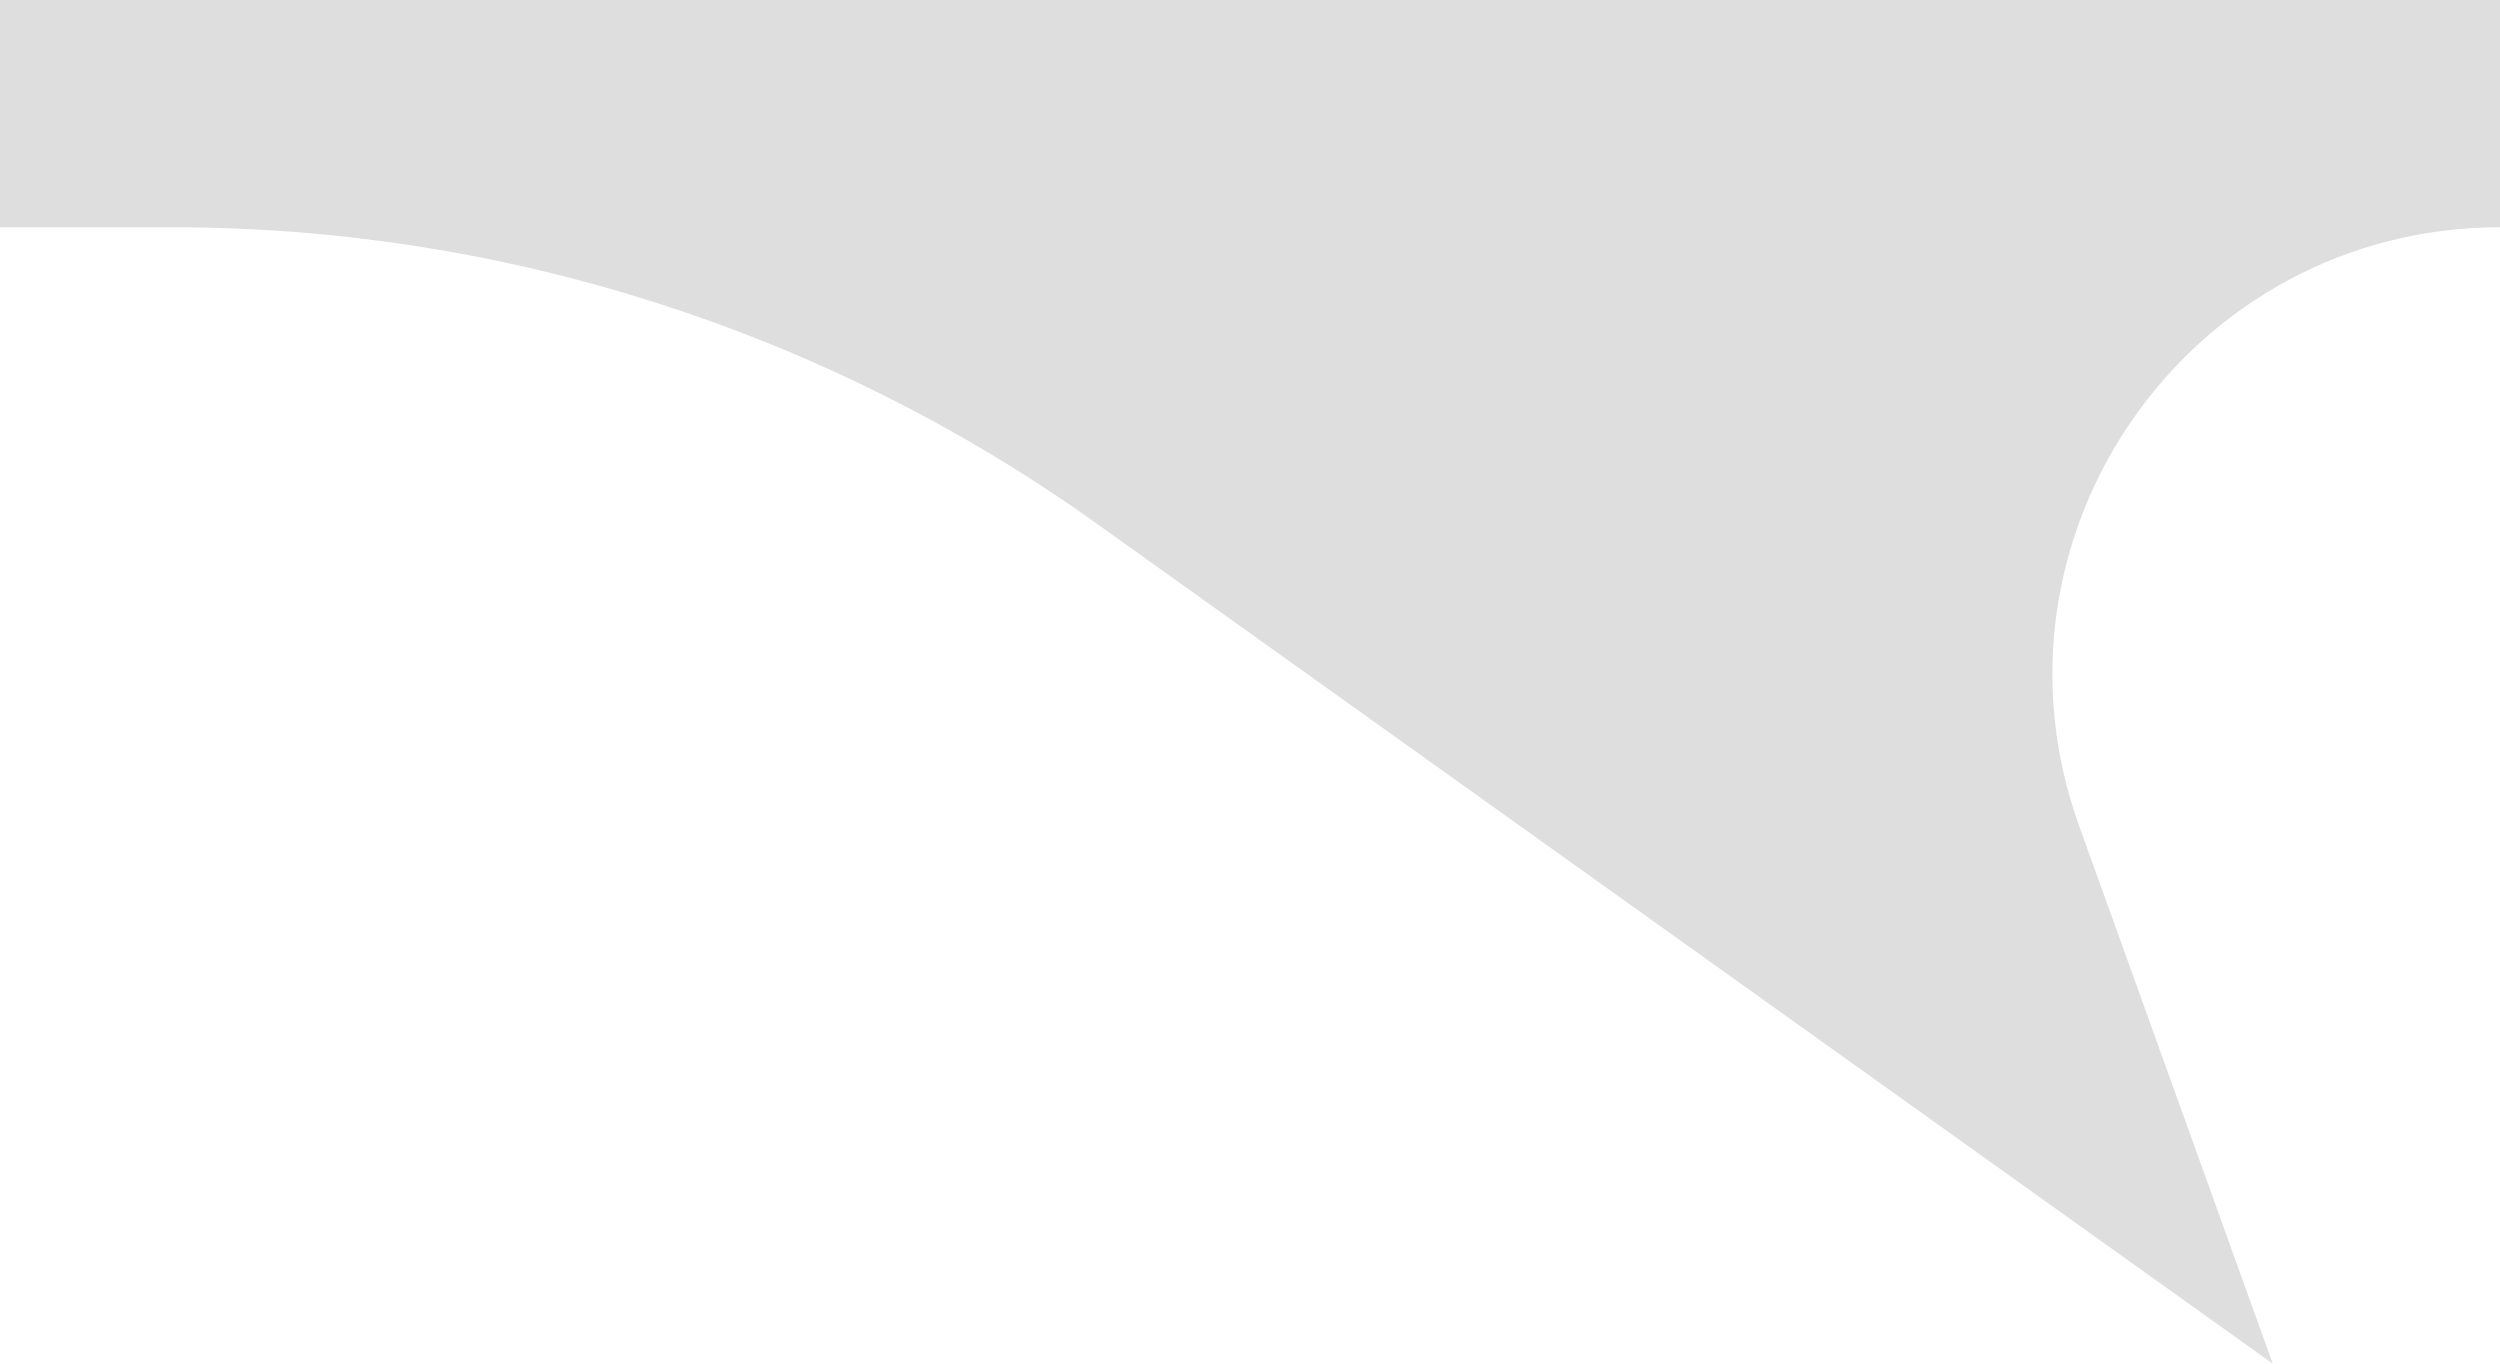 <?xml version="1.0" encoding="UTF-8"?> <svg xmlns="http://www.w3.org/2000/svg" width="55" height="30" viewBox="0 0 55 30" fill="none"> <path d="M0 0H55V5V5C48.185 5 43.434 11.76 45.742 18.172L50 30L24.127 11.519C18.191 7.279 11.079 5 3.784 5H0V0Z" fill="#DEDEDE"></path> </svg> 